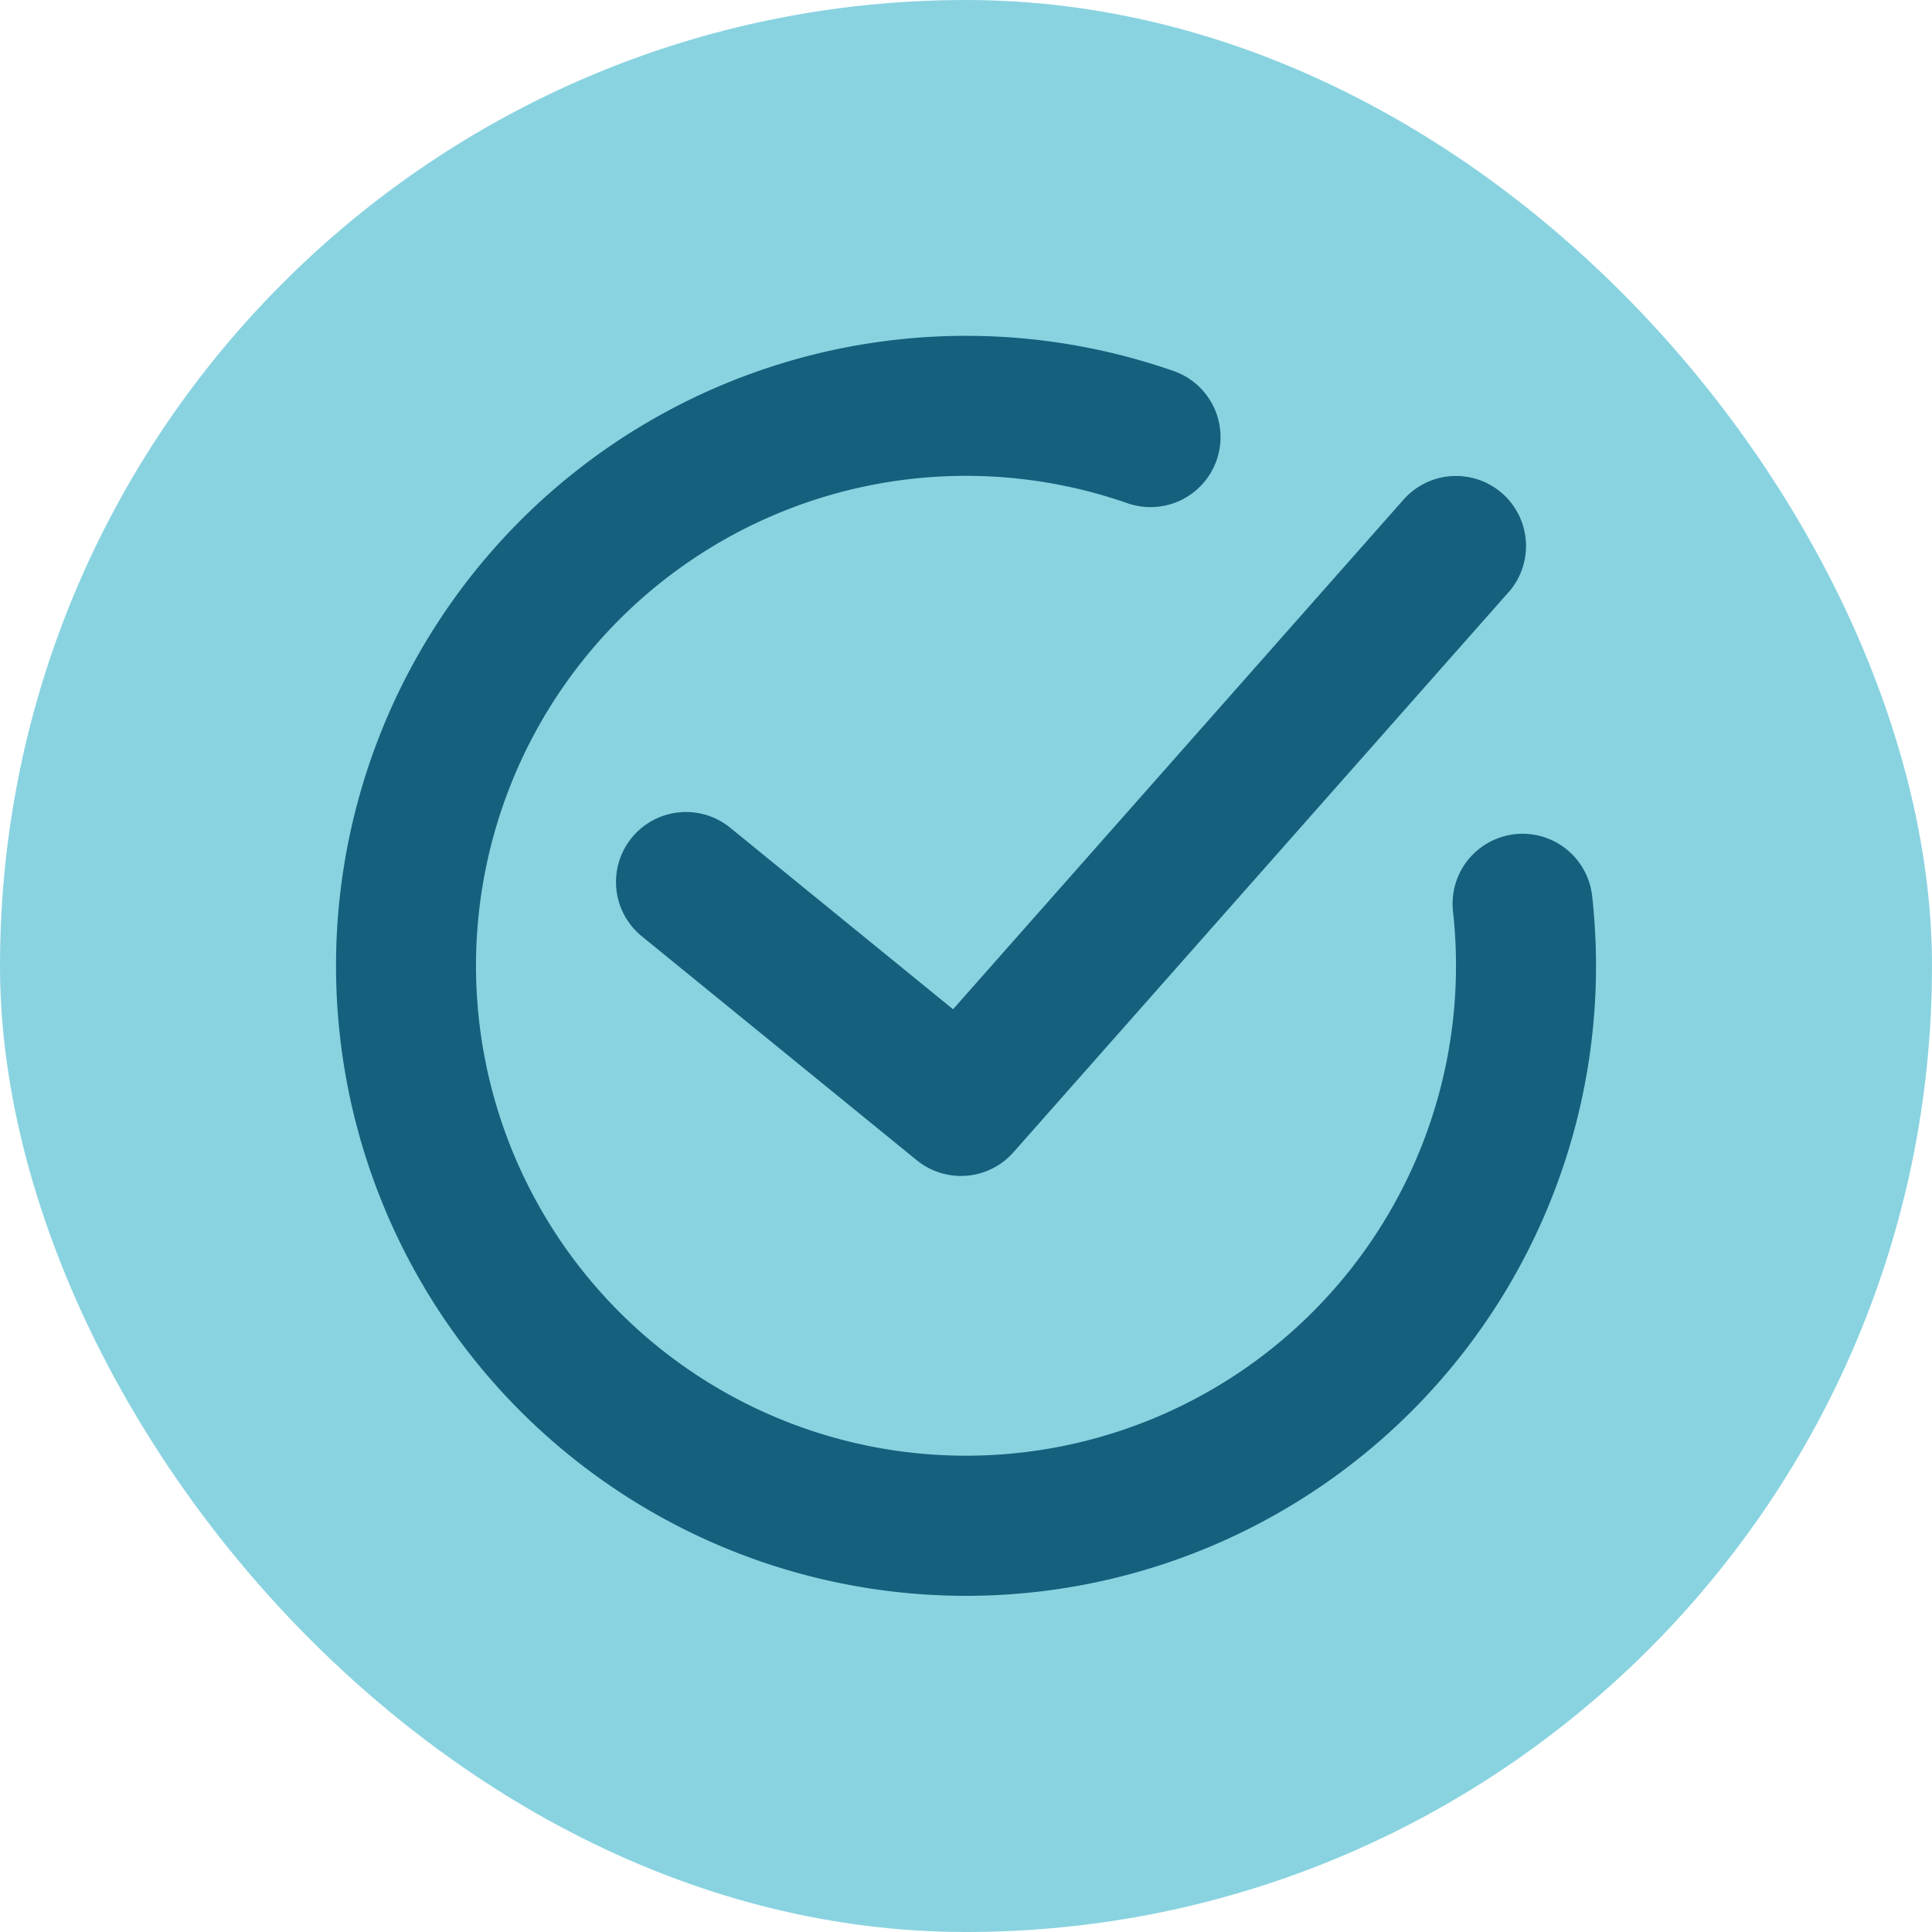 <svg xmlns="http://www.w3.org/2000/svg" width="800px" height="800px" viewBox="-3.8 -3.8 27.60 27.60" fill="none"><g id="SVGRepo_bgCarrier" stroke-width="0"><rect x="-3.8" y="-3.8" width="27.60" height="27.60" rx="13.8" fill="#89d3e0"></rect></g><g id="SVGRepo_tracerCarrier" stroke-linecap="round" stroke-linejoin="round"></g><g id="SVGRepo_iconCarrier"><path fill="#15607D" fill-rule="evenodd" d="M3 10a7 7 0 019.307-6.611 1 1 0 00.658-1.889 9 9 0 105.98 7.501 1 1 0 00-1.988.22A7 7 0 113 10zm14.75-5.338a1 1 0 00-1.5-1.324l-6.435 7.28-3.183-2.593a1 1 0 00-1.264 1.55l3.929 3.2a1 1 0 001.38-.113l7.072-8z"></path></g></svg>